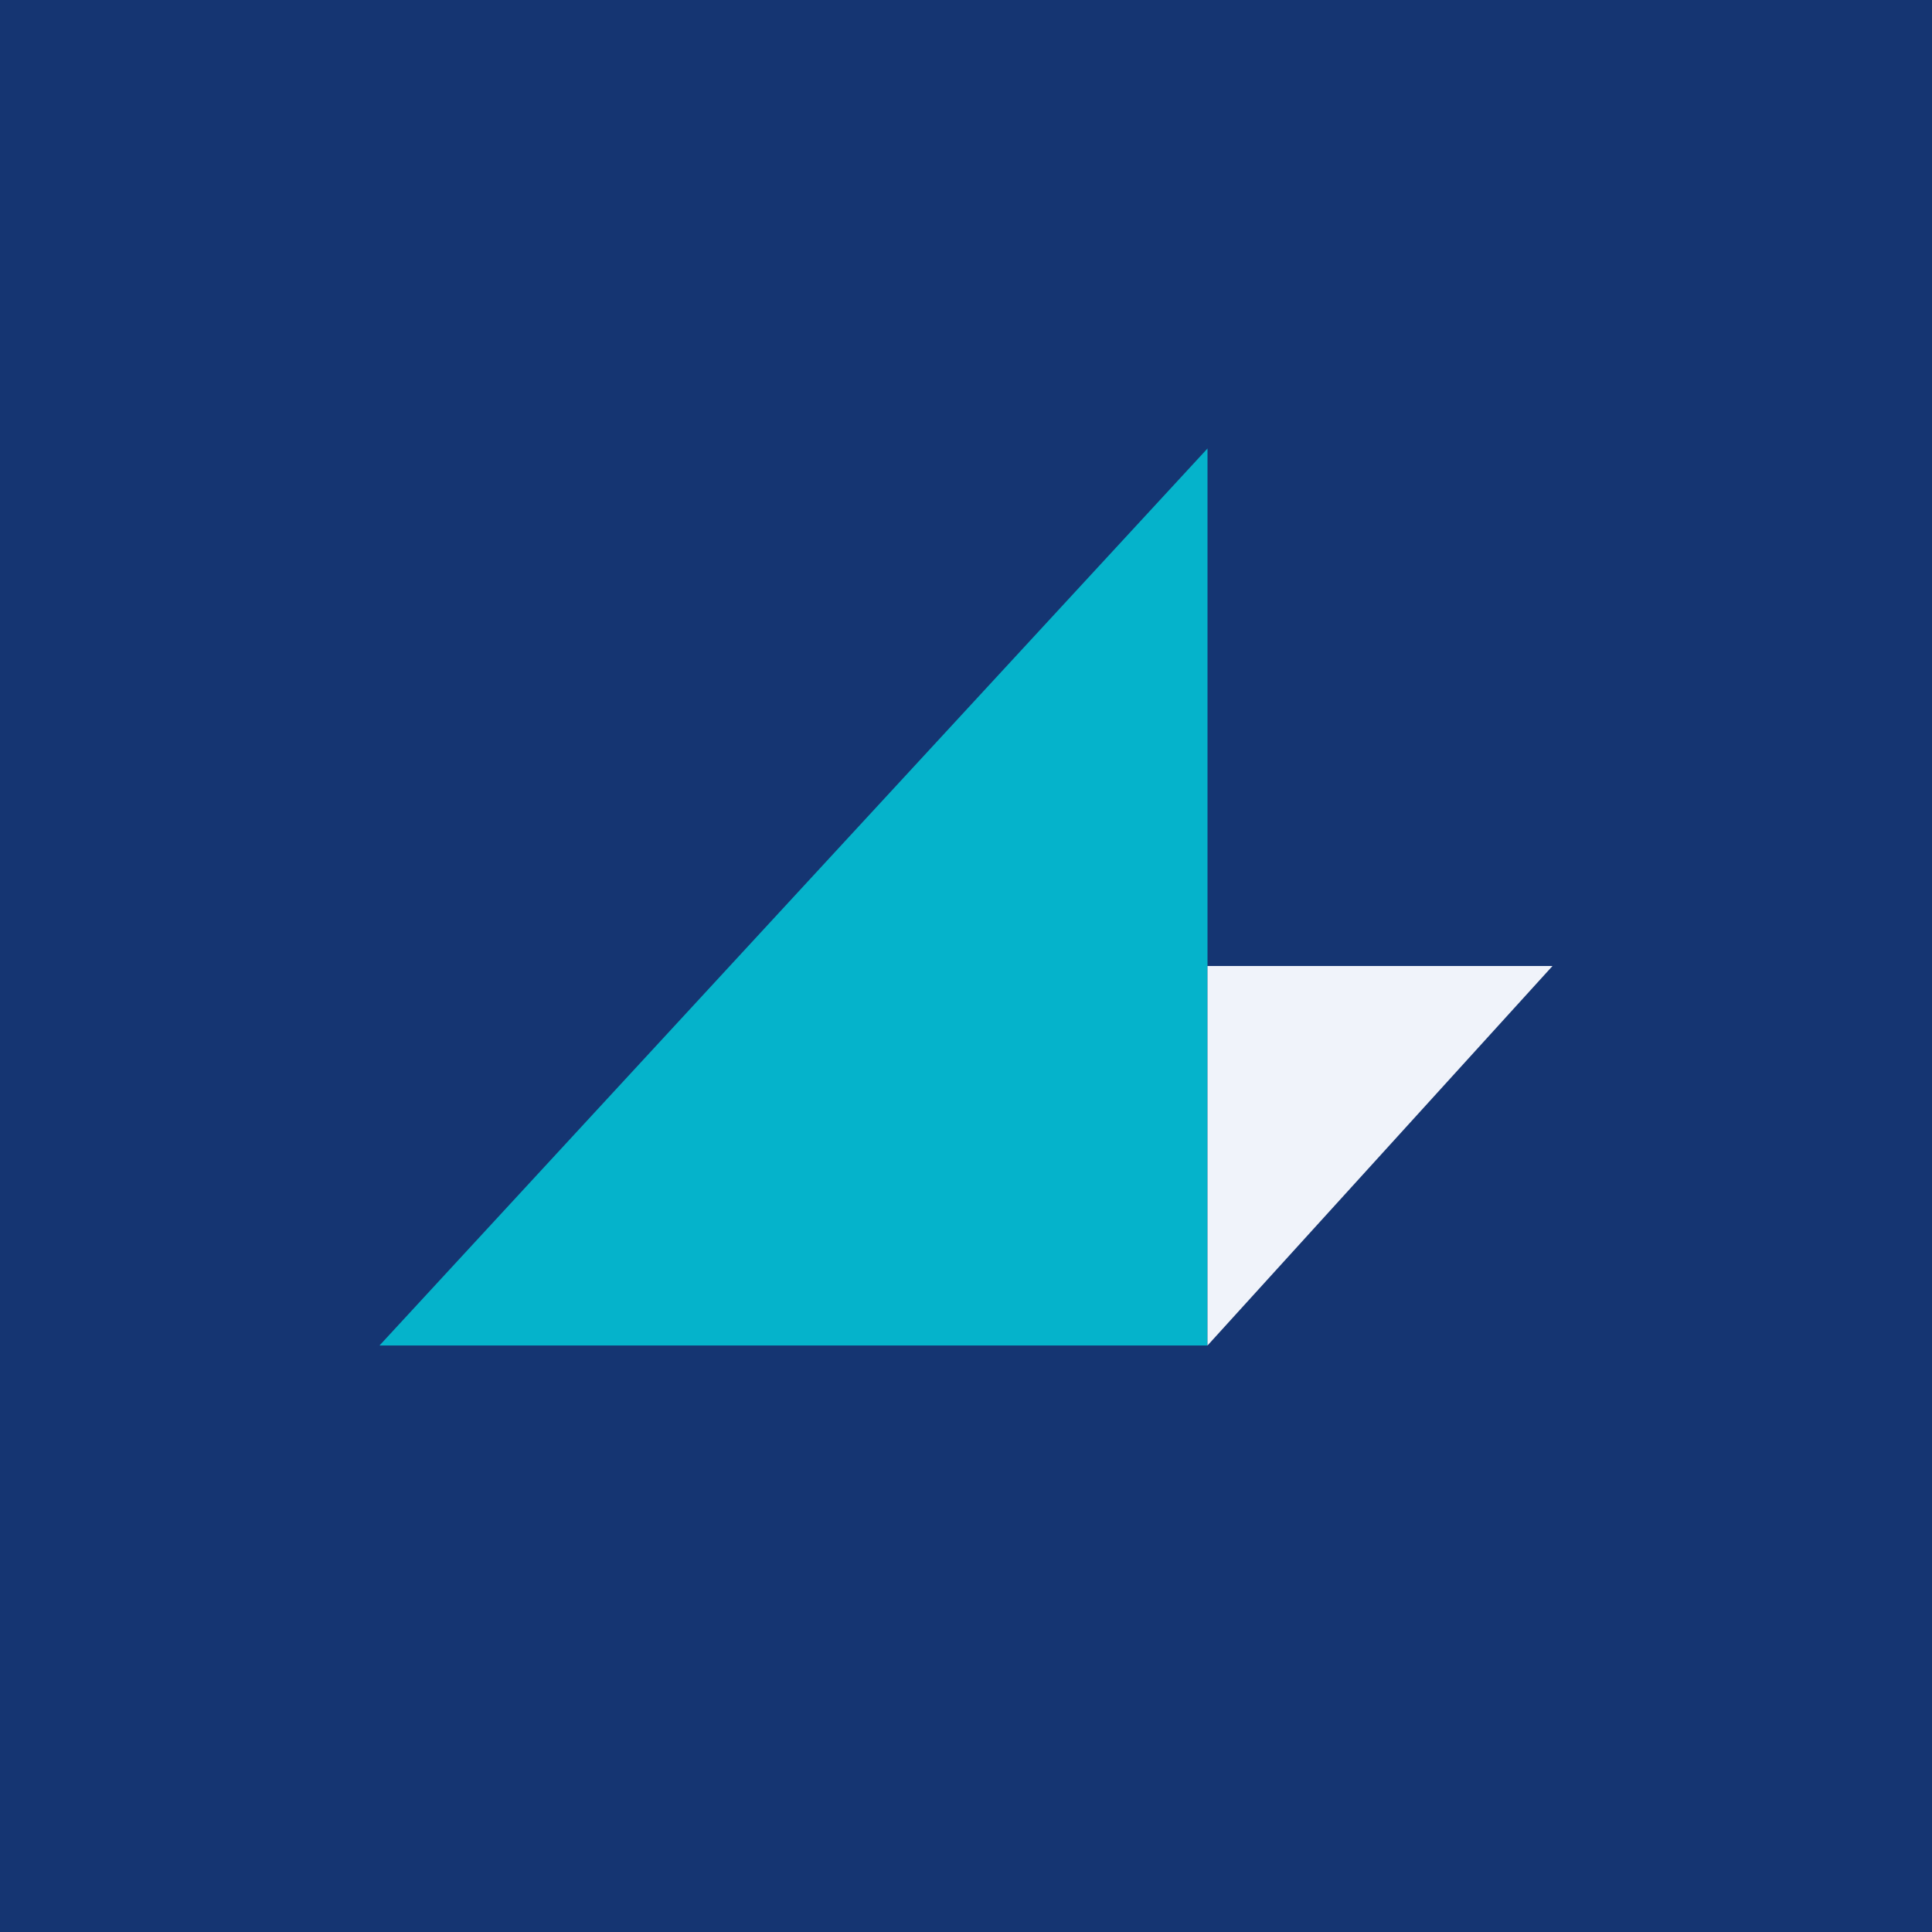 <!-- by TradingView --><svg xmlns="http://www.w3.org/2000/svg" width="56" height="56" viewBox="0 0 56 56"><path fill="#153572" d="M0 0h56v56H0z"/><path d="M35 39V13L11 39h24Z" fill="#05B3CB"/><path d="M35 28h10L35 39V28Z" fill="#F0F3FA"/></svg>